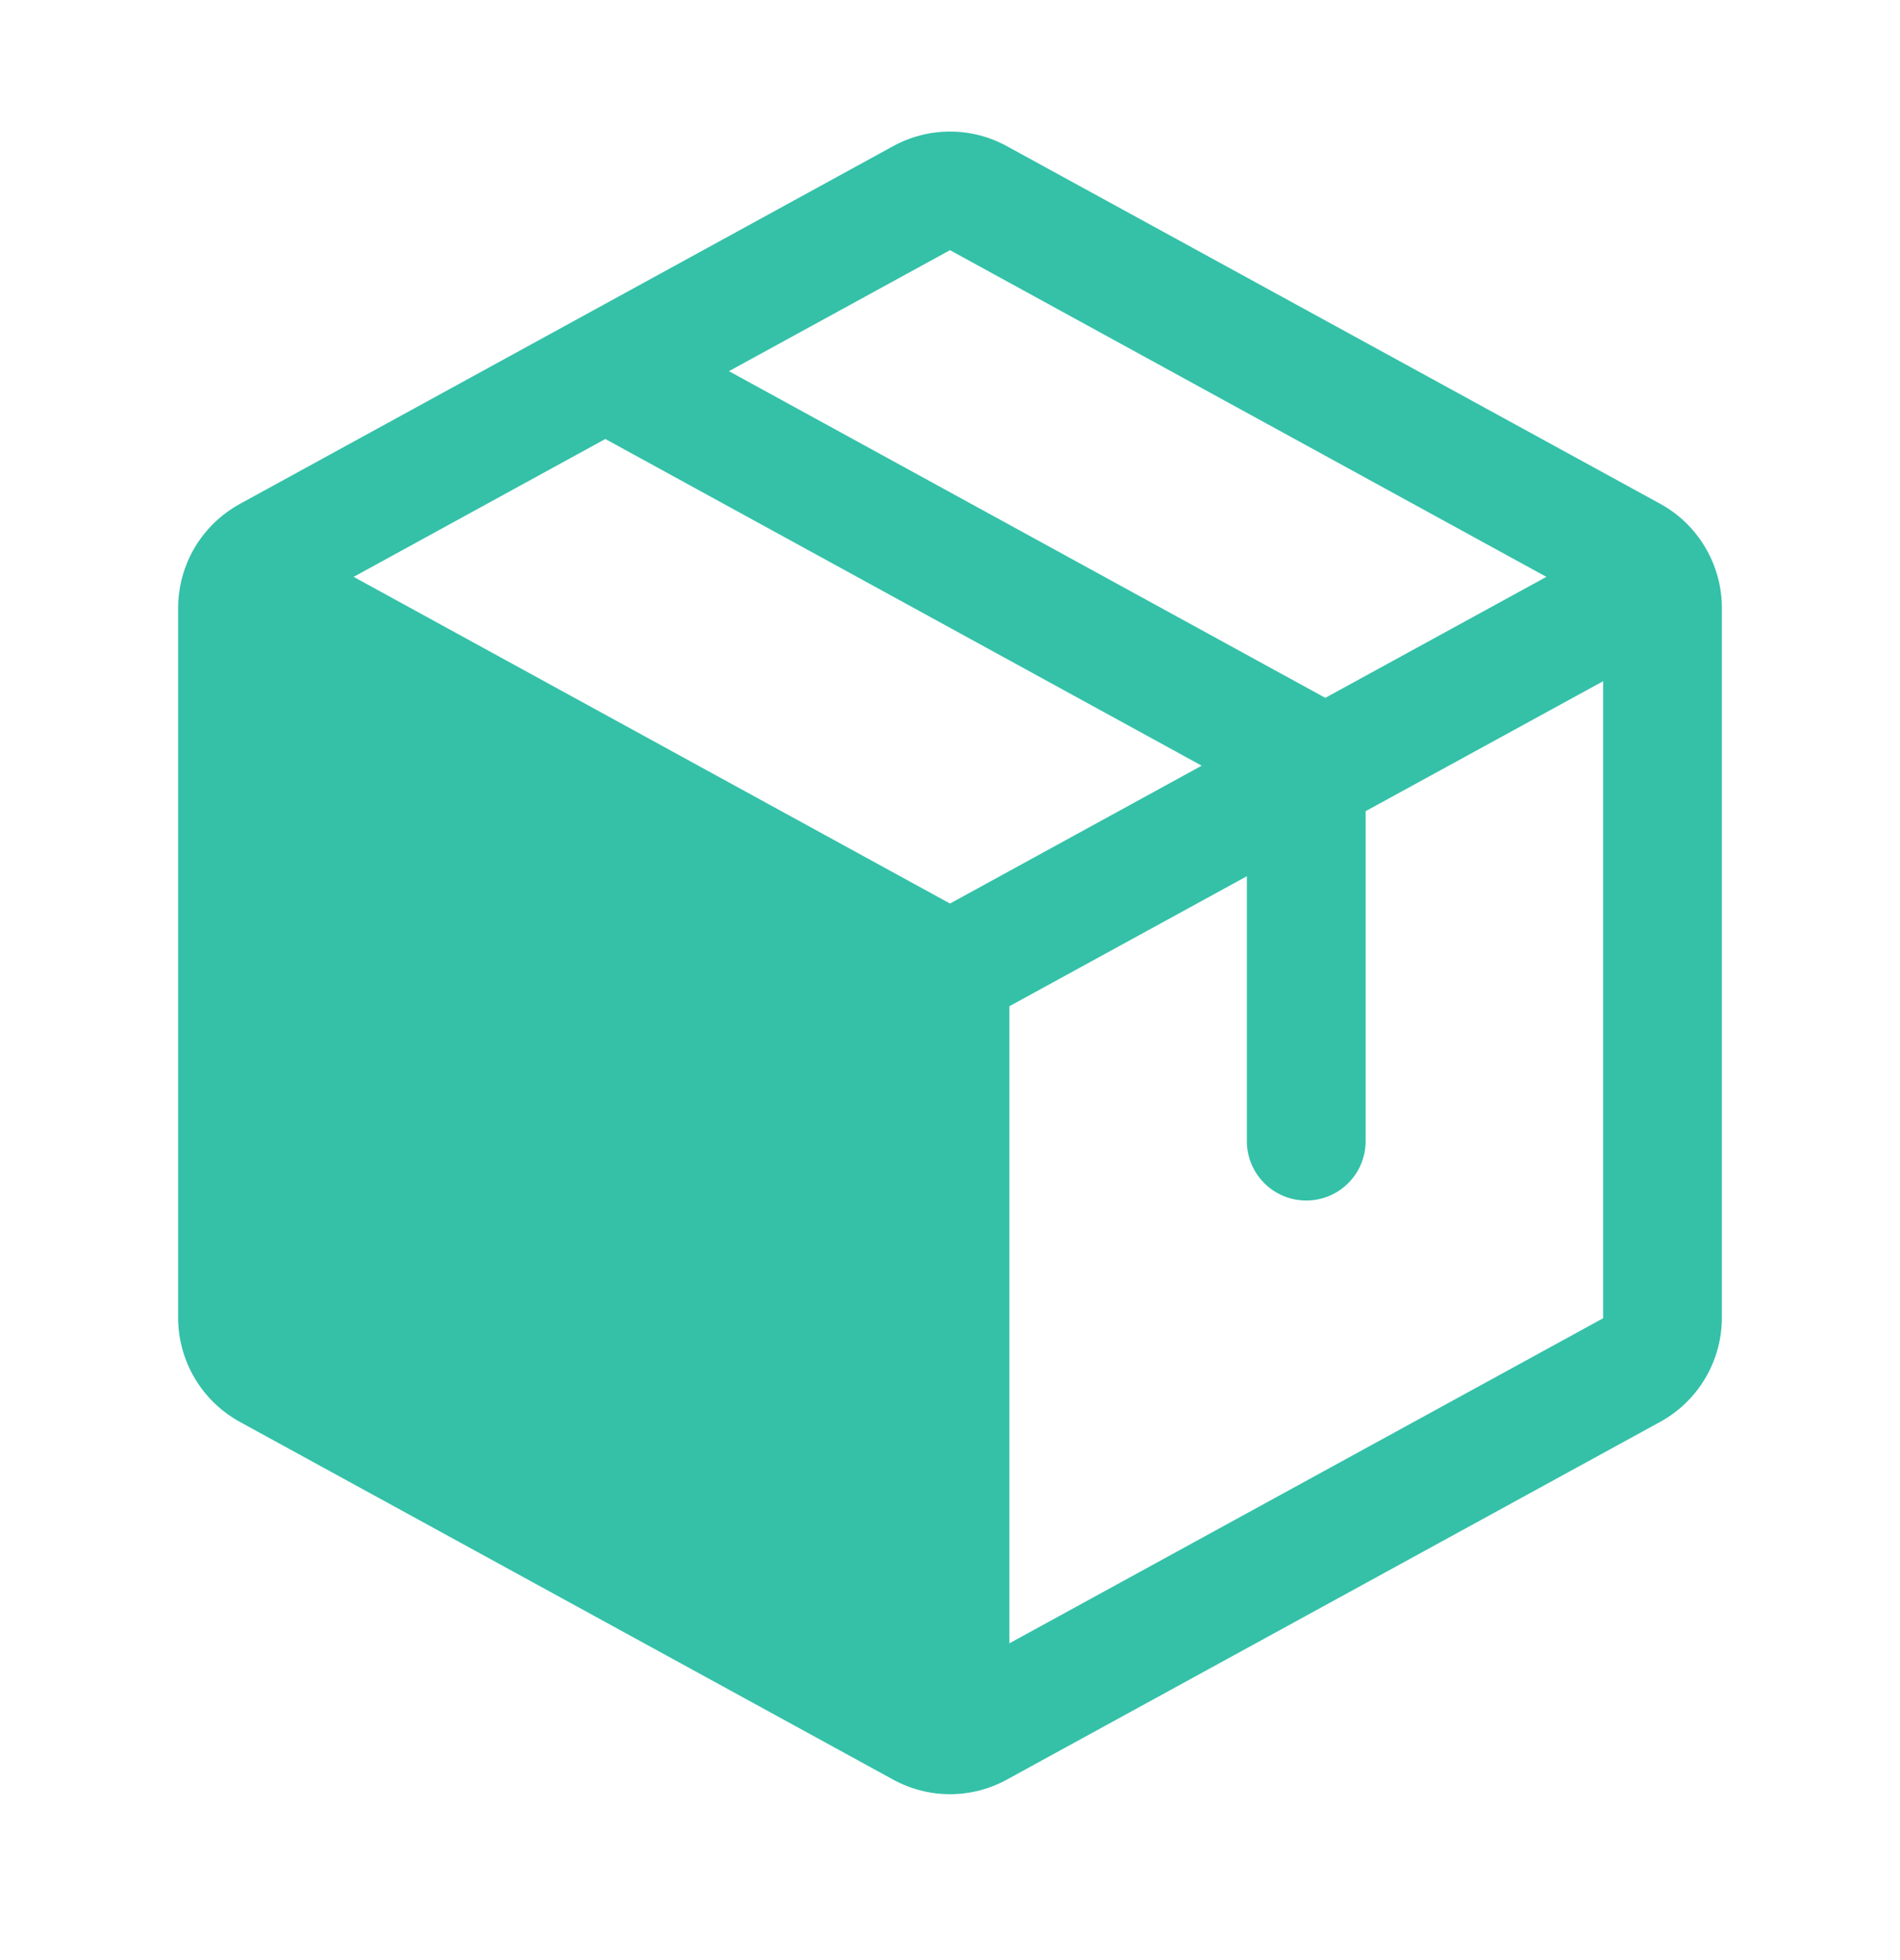 <svg width="32" height="33" viewBox="0 0 32 33" fill="none" xmlns="http://www.w3.org/2000/svg">
<g clip-path="url(#clip0_2015_22255)">
<path d="M27.96 8.481L16.96 2.462C16.666 2.3 16.336 2.215 16 2.215C15.664 2.215 15.334 2.3 15.04 2.462L4.04 8.484C3.726 8.656 3.464 8.909 3.281 9.216C3.098 9.524 3.001 9.876 3 10.234V22.189C3.001 22.547 3.098 22.898 3.281 23.206C3.464 23.514 3.726 23.767 4.04 23.939L15.04 29.96C15.334 30.122 15.664 30.207 16 30.207C16.336 30.207 16.666 30.122 16.96 29.96L27.96 23.939C28.274 23.767 28.536 23.514 28.719 23.206C28.902 22.898 28.999 22.547 29 22.189V10.235C29 9.876 28.903 9.524 28.72 9.216C28.537 8.907 28.275 8.653 27.96 8.481ZM16 4.212L26.044 9.712L22.321 11.749L12.277 6.249L16 4.212ZM16 15.212L5.956 9.712L10.195 7.391L20.239 12.891L16 15.212ZM27 22.194L17 27.667V16.941L21 14.752V19.212C21 19.478 21.105 19.732 21.293 19.919C21.48 20.107 21.735 20.212 22 20.212C22.265 20.212 22.52 20.107 22.707 19.919C22.895 19.732 23 19.478 23 19.212V13.657L27 11.469V22.189V22.194Z" fill="#34C1A8"/>
</g>
<defs>
<clipPath id="clip0_2015_22255">
<rect width="32" height="32" fill="white" transform="translate(0 0.211)"/>
</clipPath>
</defs>
</svg>
